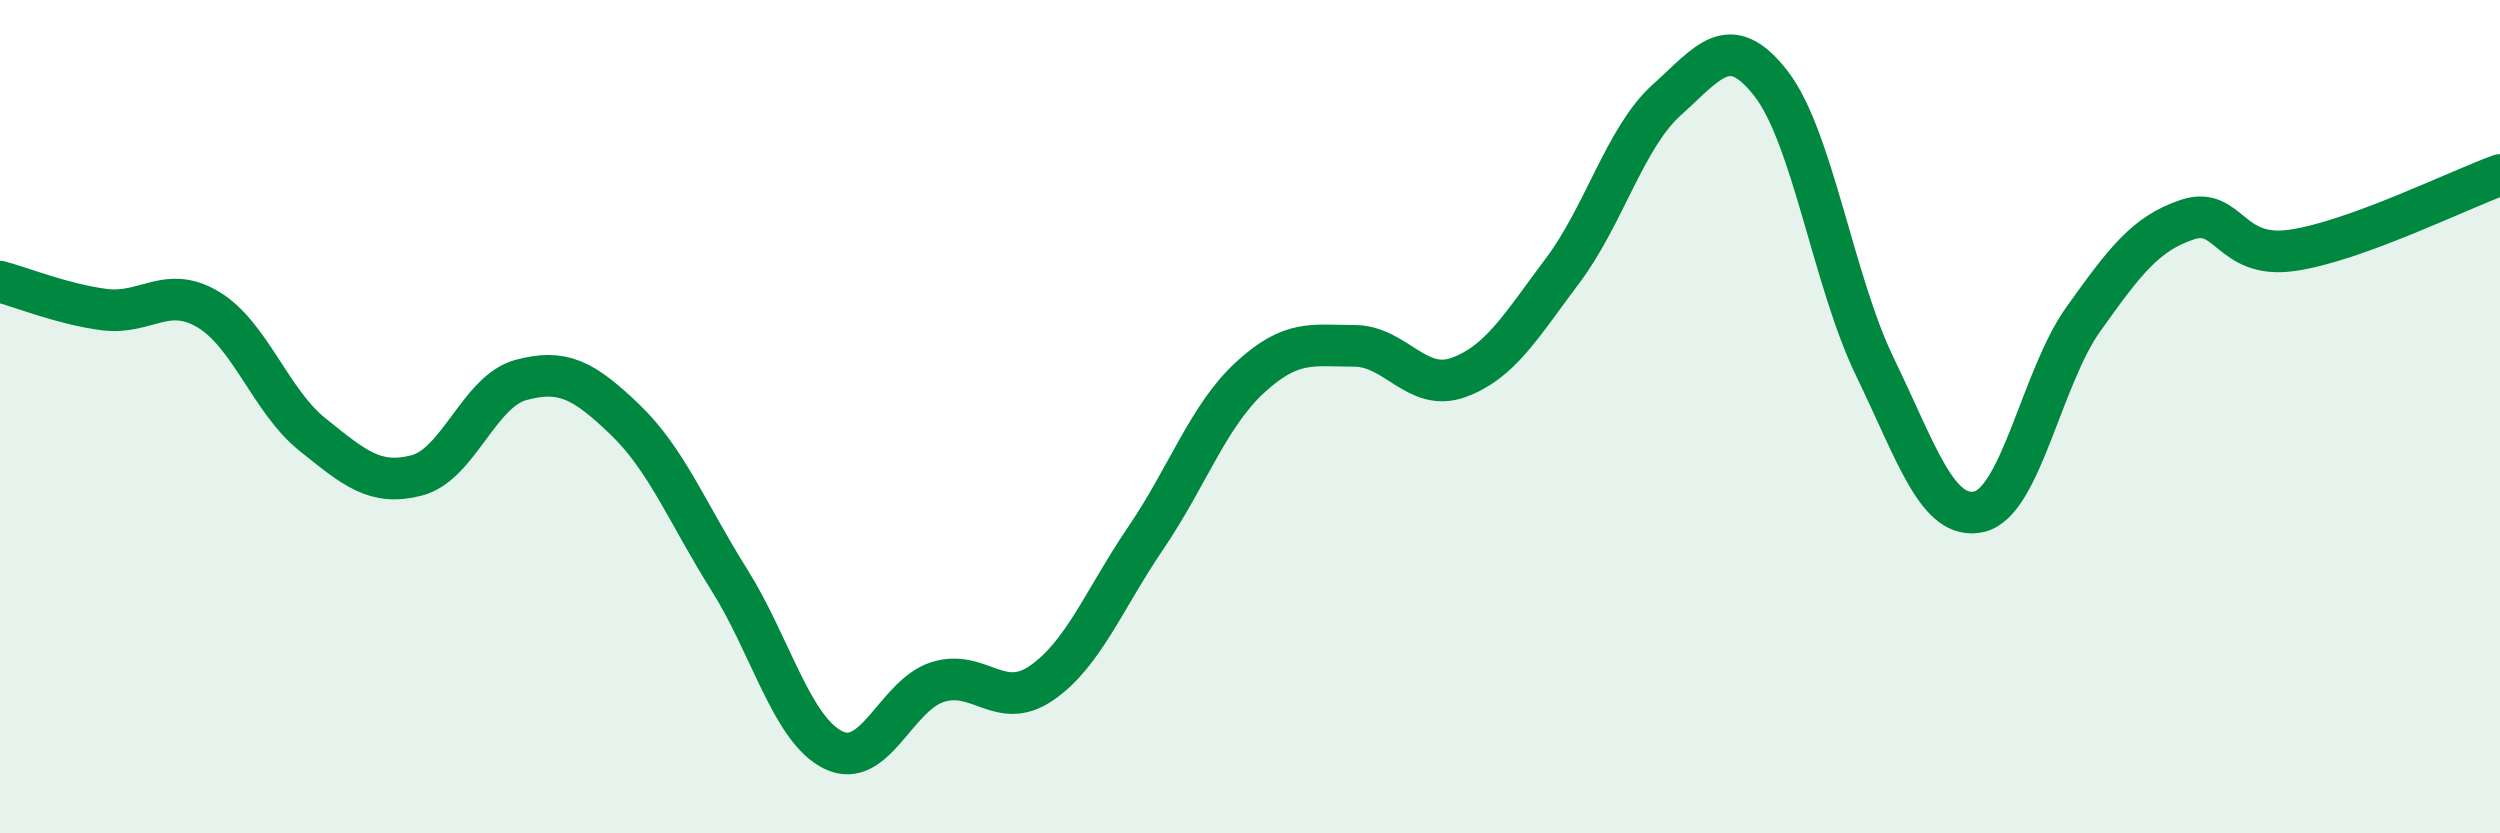 
    <svg width="60" height="20" viewBox="0 0 60 20" xmlns="http://www.w3.org/2000/svg">
      <path
        d="M 0,6.76 C 0.5,6.89 1.5,7.3 2.5,7.43 C 3.5,7.56 4,6.83 5,7.43 C 6,8.03 6.5,9.63 7.5,10.43 C 8.5,11.23 9,11.67 10,11.41 C 11,11.15 11.5,9.39 12.5,9.12 C 13.5,8.85 14,9.11 15,10.07 C 16,11.03 16.5,12.32 17.5,13.91 C 18.5,15.5 19,17.51 20,18 C 21,18.49 21.5,16.69 22.5,16.37 C 23.5,16.05 24,17.08 25,16.39 C 26,15.7 26.5,14.38 27.5,12.91 C 28.5,11.44 29,9.98 30,9.06 C 31,8.14 31.5,8.3 32.5,8.3 C 33.5,8.3 34,9.42 35,9.06 C 36,8.7 36.5,7.83 37.5,6.5 C 38.5,5.17 39,3.3 40,2.4 C 41,1.5 41.5,0.72 42.5,2 C 43.5,3.28 44,6.75 45,8.81 C 46,10.87 46.5,12.51 47.5,12.28 C 48.5,12.05 49,9.06 50,7.66 C 51,6.26 51.5,5.6 52.5,5.27 C 53.5,4.94 53.5,6.22 55,6.01 C 56.5,5.8 59,4.56 60,4.2L60 20L0 20Z"
        fill="#008740"
        opacity="0.1"
        stroke-linecap="round"
        stroke-linejoin="round"
      />
      <path
        d="M 0,6.76 C 0.5,6.89 1.5,7.3 2.5,7.43 C 3.5,7.56 4,6.83 5,7.43 C 6,8.03 6.5,9.63 7.5,10.43 C 8.5,11.23 9,11.67 10,11.41 C 11,11.15 11.5,9.39 12.5,9.12 C 13.5,8.85 14,9.11 15,10.07 C 16,11.03 16.5,12.32 17.5,13.91 C 18.5,15.5 19,17.51 20,18 C 21,18.49 21.5,16.69 22.5,16.37 C 23.5,16.05 24,17.08 25,16.39 C 26,15.7 26.5,14.38 27.5,12.91 C 28.5,11.44 29,9.98 30,9.06 C 31,8.14 31.5,8.3 32.5,8.3 C 33.5,8.3 34,9.42 35,9.06 C 36,8.7 36.5,7.83 37.5,6.5 C 38.5,5.17 39,3.3 40,2.4 C 41,1.5 41.5,0.72 42.5,2 C 43.5,3.28 44,6.75 45,8.81 C 46,10.87 46.5,12.51 47.5,12.28 C 48.5,12.05 49,9.06 50,7.66 C 51,6.26 51.5,5.6 52.5,5.27 C 53.5,4.94 53.5,6.22 55,6.01 C 56.5,5.8 59,4.56 60,4.2"
        stroke="#008740"
        stroke-width="1"
        fill="none"
        stroke-linecap="round"
        stroke-linejoin="round"
      />
    </svg>
  